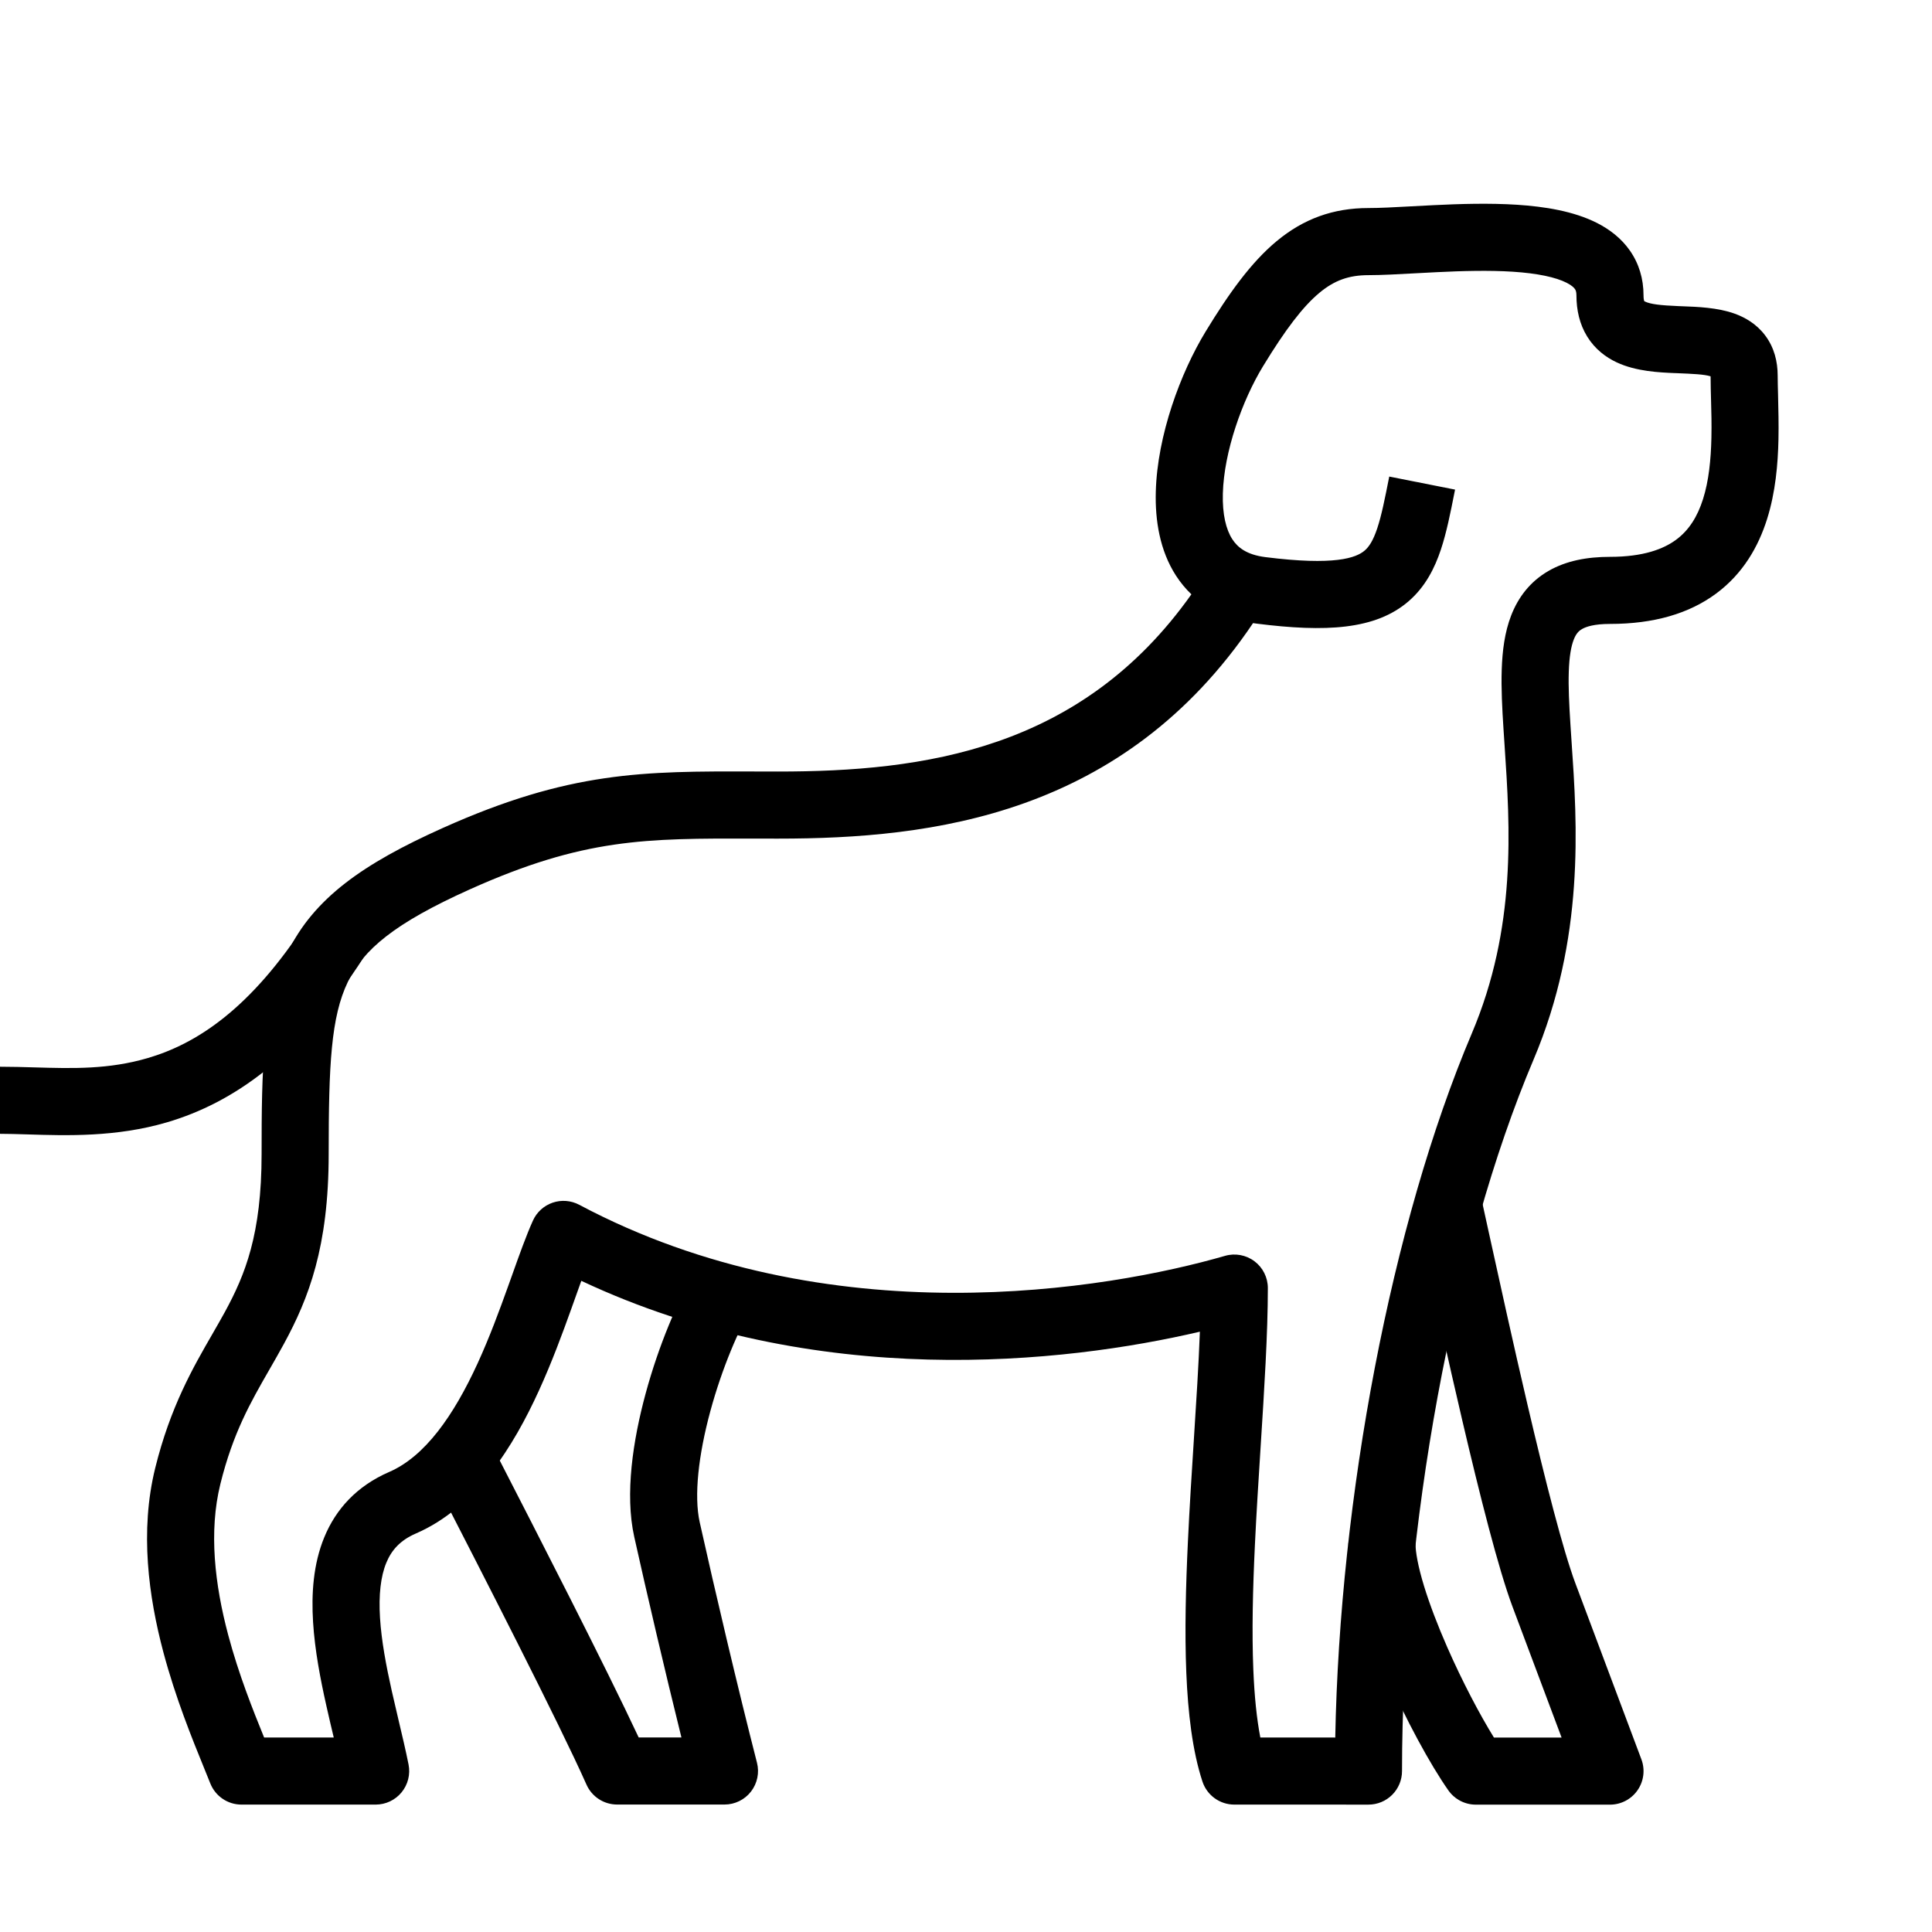 <svg width="72" height="72" viewBox="0 0 72 72" fill="none" xmlns="http://www.w3.org/2000/svg">
<path fill-rule="evenodd" clip-rule="evenodd" d="M52.781 10.183C52.123 10.219 51.491 10.254 50.999 10.254C50.267 10.254 49.726 10.45 49.171 10.912C48.558 11.422 47.908 12.272 47.067 13.653C46.298 14.916 45.614 16.826 45.572 18.393C45.551 19.172 45.692 19.735 45.924 20.094C46.122 20.4 46.458 20.674 47.156 20.762C49.737 21.088 50.541 20.792 50.861 20.514C51.016 20.38 51.171 20.155 51.326 19.689C51.487 19.206 51.606 18.604 51.771 17.772L51.773 17.76L54.226 18.246C54.218 18.284 54.211 18.322 54.203 18.36C54.056 19.102 53.91 19.843 53.698 20.479C53.469 21.167 53.124 21.861 52.499 22.403C51.26 23.478 49.384 23.563 46.843 23.242C46.794 23.236 46.745 23.229 46.697 23.222C41.858 30.398 34.732 31.253 28.999 31.253C28.684 31.253 28.38 31.252 28.084 31.252C24.062 31.242 21.757 31.236 17.512 33.143C14.692 34.41 13.544 35.388 12.964 36.59C12.334 37.898 12.249 39.682 12.249 43.003C12.249 46.469 11.506 48.379 10.578 50.086C10.396 50.419 10.216 50.734 10.038 51.043C9.338 52.261 8.684 53.4 8.213 55.303C7.773 57.081 8.006 59.055 8.503 60.926C8.894 62.396 9.419 63.709 9.843 64.752H12.438C12.436 64.747 12.435 64.741 12.434 64.736C12.347 64.371 12.255 63.984 12.162 63.566C11.941 62.581 11.732 61.501 11.667 60.449C11.602 59.406 11.671 58.294 12.085 57.29C12.516 56.241 13.298 55.378 14.503 54.856C15.835 54.279 16.904 52.765 17.807 50.791C18.243 49.837 18.608 48.849 18.939 47.926C18.987 47.794 19.034 47.661 19.081 47.53C19.35 46.775 19.61 46.045 19.86 45.49C20.001 45.175 20.268 44.932 20.595 44.82C20.922 44.708 21.281 44.737 21.587 44.899C30.893 49.849 41.288 48.062 45.653 46.802C46.03 46.693 46.437 46.768 46.751 47.004C47.065 47.24 47.249 47.61 47.249 48.003C47.249 49.681 47.116 51.78 46.979 53.932C46.902 55.142 46.824 56.369 46.768 57.547C46.688 59.217 46.65 60.818 46.708 62.229C46.748 63.208 46.834 64.056 46.969 64.752L49.761 64.753C49.927 55.839 51.84 45.611 54.849 38.515C56.526 34.56 56.276 30.839 56.071 27.775C56.057 27.575 56.044 27.379 56.032 27.185C55.981 26.405 55.942 25.643 55.965 24.951C55.988 24.267 56.072 23.564 56.319 22.931C56.578 22.266 57.016 21.677 57.705 21.279C58.365 20.897 59.148 20.752 59.999 20.752C61.243 20.752 61.995 20.462 62.467 20.112C62.941 19.761 63.26 19.256 63.468 18.596C63.681 17.923 63.761 17.14 63.779 16.318C63.79 15.79 63.778 15.358 63.766 14.93C63.758 14.636 63.75 14.343 63.749 14.024C63.504 13.95 63.124 13.933 62.448 13.905L62.425 13.905C61.853 13.881 60.977 13.845 60.251 13.505C59.842 13.314 59.44 13.011 59.151 12.544C58.865 12.081 58.749 11.552 58.749 11.003C58.749 10.867 58.718 10.807 58.692 10.771C58.658 10.722 58.577 10.636 58.386 10.539C57.974 10.33 57.297 10.186 56.379 10.126C55.488 10.069 54.502 10.096 53.547 10.143C53.292 10.155 53.035 10.169 52.781 10.183ZM44.4 22.148C44.183 21.941 43.991 21.708 43.824 21.45C43.218 20.511 43.045 19.383 43.073 18.327C43.129 16.225 43.993 13.895 44.932 12.353C45.798 10.93 46.624 9.779 47.572 8.991C48.577 8.154 49.683 7.753 50.999 7.753C51.418 7.753 51.941 7.725 52.563 7.691C52.833 7.676 53.12 7.661 53.425 7.646C54.398 7.598 55.502 7.564 56.541 7.631C57.552 7.697 58.645 7.866 59.521 8.312C59.974 8.543 60.415 8.871 60.743 9.341C61.08 9.824 61.249 10.39 61.249 11.003C61.249 11.132 61.266 11.197 61.275 11.222C61.282 11.226 61.293 11.233 61.311 11.241C61.512 11.335 61.872 11.38 62.551 11.408C62.601 11.41 62.654 11.412 62.709 11.414C63.243 11.433 64.012 11.461 64.64 11.687C65.028 11.826 65.46 12.068 65.786 12.505C66.118 12.948 66.249 13.471 66.249 14.002C66.249 14.184 66.255 14.433 66.263 14.716C66.275 15.22 66.29 15.832 66.278 16.371C66.259 17.291 66.169 18.346 65.852 19.349C65.531 20.366 64.961 21.375 63.956 22.12C62.951 22.865 61.637 23.252 59.999 23.252C59.41 23.252 59.108 23.355 58.957 23.443C58.833 23.514 58.734 23.617 58.648 23.838C58.55 24.09 58.482 24.469 58.464 25.034C58.445 25.591 58.477 26.246 58.527 27.025C58.54 27.23 58.554 27.441 58.569 27.659C58.777 30.7 59.068 34.968 57.15 39.491C54.154 46.556 52.249 57.077 52.249 66.003C52.249 66.335 52.118 66.652 51.883 66.887C51.649 67.121 51.331 67.253 50.999 67.253L45.999 67.252C45.46 67.252 44.981 66.906 44.812 66.394C44.438 65.257 44.272 63.833 44.21 62.331C44.148 60.812 44.19 59.126 44.271 57.428C44.332 56.145 44.413 54.869 44.492 53.641C44.583 52.218 44.67 50.859 44.716 49.628C39.686 50.806 30.416 51.852 21.664 47.733C21.594 47.926 21.52 48.132 21.443 48.35C21.395 48.485 21.345 48.625 21.293 48.77C20.959 49.701 20.564 50.774 20.081 51.83C19.147 53.874 17.749 56.174 15.496 57.15C14.908 57.405 14.588 57.775 14.396 58.241C14.186 58.752 14.109 59.436 14.162 60.294C14.215 61.144 14.389 62.07 14.601 63.02C14.678 63.362 14.762 63.72 14.847 64.079C14.986 64.665 15.125 65.251 15.226 65.76C15.298 66.126 15.203 66.507 14.965 66.796C14.728 67.085 14.373 67.252 13.999 67.252H8.999C8.487 67.252 8.026 66.939 7.837 66.462C7.769 66.289 7.689 66.093 7.601 65.878C7.169 64.817 6.541 63.276 6.087 61.568C5.541 59.514 5.201 57.066 5.786 54.703C6.348 52.43 7.197 50.959 7.916 49.714C8.079 49.43 8.236 49.158 8.382 48.891C9.133 47.51 9.749 46.008 9.749 43.003C9.749 39.853 9.784 37.431 10.712 35.504C11.692 33.471 13.544 32.184 16.487 30.863C21.229 28.733 23.991 28.74 28.072 28.751C28.373 28.752 28.682 28.753 28.999 28.753C34.406 28.753 40.289 27.96 44.4 22.148ZM61.265 11.215C61.265 11.215 61.266 11.215 61.268 11.217C61.266 11.216 61.265 11.215 61.265 11.215ZM61.279 11.232C61.28 11.233 61.28 11.234 61.28 11.234C61.28 11.234 61.28 11.233 61.279 11.232Z" fill="black"></path>
<path fill-rule="evenodd" clip-rule="evenodd" d="M1.022 42.276C0.654 42.265 0.311 42.254 0 42.254V39.754C0.445 39.754 0.877 39.767 1.303 39.779C2.714 39.82 4.05 39.858 5.51 39.43C7.298 38.905 9.328 37.627 11.448 34.328L13.552 35.68C11.172 39.382 8.686 41.103 6.215 41.828C4.332 42.381 2.479 42.322 1.022 42.276Z" fill="black"></path>
<path fill-rule="evenodd" clip-rule="evenodd" d="M26.473 52.587C26.028 54.224 25.858 55.749 26.076 56.729C26.646 59.291 27.5 62.92 28.21 65.69C28.306 66.064 28.223 66.462 27.987 66.767C27.75 67.072 27.385 67.25 26.999 67.25H22.999C22.505 67.25 22.057 66.959 21.857 66.508C20.834 64.206 17.924 58.538 16.321 55.417C16.163 55.108 16.017 54.824 15.887 54.571L18.111 53.43C18.241 53.683 18.388 53.969 18.548 54.281C19.993 57.094 22.552 62.078 23.802 64.75H25.395C24.774 62.246 24.108 59.395 23.636 57.272C23.282 55.68 23.589 53.669 24.061 51.932C24.541 50.161 25.261 48.436 25.935 47.344L28.063 48.657C27.546 49.493 26.909 50.982 26.473 52.587Z" fill="black"></path>
<path fill-rule="evenodd" clip-rule="evenodd" d="M53.035 46.434C52.942 46.013 52.857 45.623 52.779 45.273L55.221 44.734C55.299 45.089 55.385 45.482 55.478 45.906C55.875 47.713 56.393 50.074 56.925 52.348C57.589 55.186 58.251 57.78 58.709 59.002L61.17 65.565C61.314 65.949 61.261 66.379 61.027 66.716C60.794 67.053 60.41 67.254 60 67.254H55C54.593 67.254 54.212 67.056 53.977 66.723C53.298 65.757 52.385 64.076 51.644 62.387C51.27 61.535 50.929 60.656 50.678 59.837C50.435 59.041 50.25 58.215 50.25 57.504H52.75C52.75 57.842 52.849 58.386 53.069 59.106C53.283 59.805 53.586 60.591 53.933 61.383C54.499 62.673 55.153 63.911 55.675 64.754H58.196L56.368 59.88C55.842 58.477 55.145 55.712 54.491 52.917C53.954 50.625 53.431 48.241 53.035 46.434Z" fill="black"></path>
</svg>
